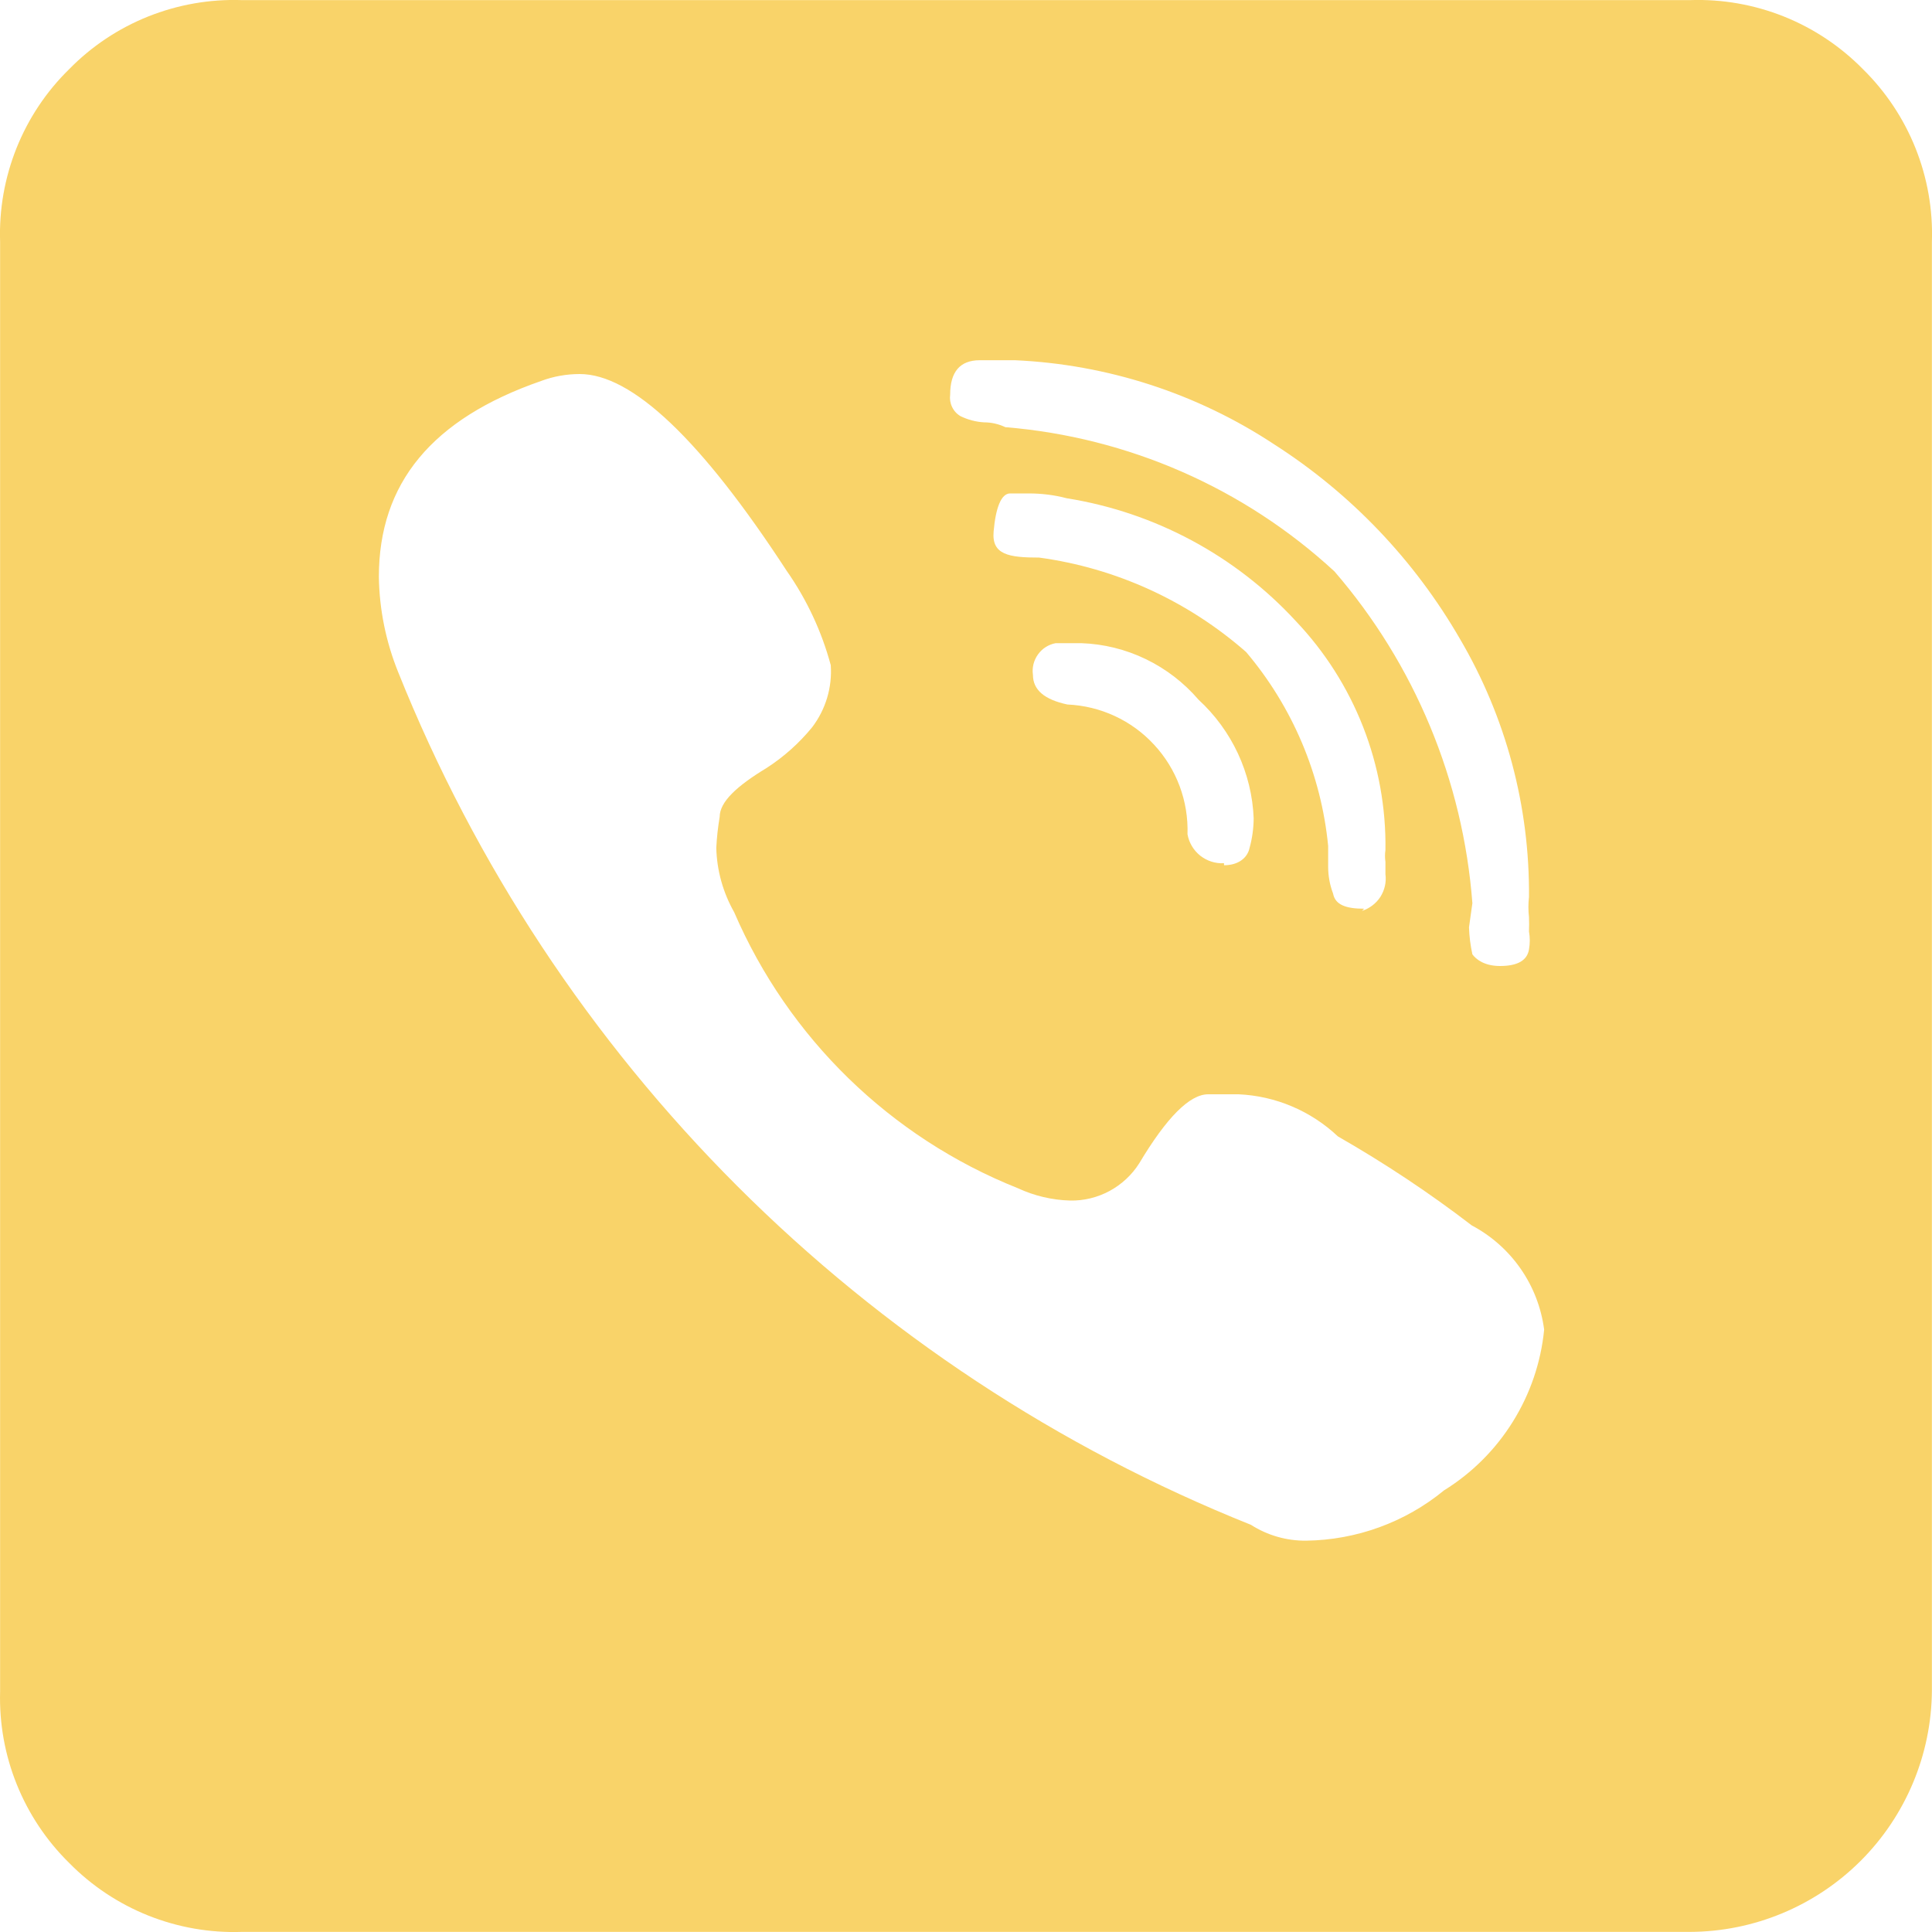<?xml version="1.0" encoding="UTF-8"?> <svg xmlns="http://www.w3.org/2000/svg" width="20" height="20" viewBox="0 0 20 20" fill="none"><path d="M17.492 19.999H2.501C2.17 20.01 1.841 19.952 1.533 19.829C1.226 19.706 0.948 19.521 0.716 19.285C0.481 19.054 0.297 18.778 0.174 18.473C0.051 18.169 -0.008 17.842 0.001 17.513V2.501C-0.01 2.17 0.048 1.841 0.171 1.533C0.294 1.226 0.479 0.948 0.716 0.716C0.948 0.479 1.226 0.294 1.533 0.171C1.841 0.048 2.17 -0.01 2.501 0.001H17.499C17.83 -0.01 18.159 0.048 18.467 0.171C18.774 0.294 19.052 0.479 19.285 0.716C19.521 0.948 19.706 1.226 19.829 1.533C19.952 1.841 20.01 2.17 19.999 2.501V17.499C19.995 18.162 19.729 18.797 19.26 19.265C18.79 19.733 18.155 19.997 17.492 19.999ZM13.521 15.949C14.042 15.942 14.546 15.759 14.949 15.428C15.238 15.249 15.482 15.005 15.661 14.717C15.841 14.428 15.952 14.102 15.985 13.764C15.955 13.537 15.872 13.321 15.741 13.133C15.611 12.946 15.437 12.792 15.235 12.685C14.795 12.347 14.332 12.04 13.85 11.764C13.57 11.5 13.205 11.345 12.821 11.328H12.507C12.316 11.328 12.078 11.566 11.793 12.043C11.717 12.163 11.611 12.261 11.486 12.329C11.361 12.396 11.221 12.431 11.078 12.428C10.891 12.423 10.706 12.379 10.536 12.3C9.217 11.774 8.162 10.746 7.6 9.443C7.485 9.24 7.421 9.012 7.415 8.779C7.42 8.671 7.432 8.564 7.45 8.457C7.45 8.3 7.629 8.136 7.936 7.95C8.114 7.835 8.273 7.693 8.407 7.529C8.547 7.345 8.616 7.117 8.6 6.886C8.506 6.536 8.351 6.205 8.143 5.908C7.258 4.551 6.543 3.872 6.001 3.872C5.864 3.872 5.729 3.896 5.601 3.944C4.472 4.336 3.922 5.001 3.922 5.972C3.927 6.31 3.995 6.644 4.122 6.958C4.92 8.95 6.113 10.759 7.631 12.277C9.148 13.794 10.957 14.988 12.95 15.785C13.12 15.894 13.319 15.951 13.521 15.949ZM15.528 10C15.709 10 15.809 9.943 15.828 9.829C15.839 9.767 15.839 9.704 15.828 9.643C15.83 9.593 15.83 9.543 15.828 9.493C15.82 9.424 15.82 9.355 15.828 9.286C15.836 8.347 15.589 7.424 15.114 6.615C14.643 5.799 13.985 5.109 13.192 4.601C12.393 4.073 11.464 3.772 10.507 3.729H10.364H10.143C9.936 3.729 9.836 3.851 9.836 4.086C9.83 4.13 9.837 4.174 9.856 4.213C9.875 4.253 9.905 4.286 9.943 4.308C10.019 4.345 10.101 4.367 10.186 4.372C10.262 4.372 10.338 4.389 10.407 4.422C11.677 4.526 12.877 5.051 13.814 5.915C14.645 6.877 15.146 8.082 15.242 9.35L15.207 9.6C15.21 9.694 15.222 9.787 15.242 9.879C15.278 9.929 15.364 10 15.528 10ZM14.1 9.429C14.178 9.404 14.245 9.353 14.29 9.284C14.334 9.214 14.353 9.132 14.342 9.05V8.922C14.336 8.881 14.336 8.84 14.342 8.8C14.355 7.919 14.021 7.068 13.414 6.429C12.789 5.751 11.953 5.303 11.043 5.158C10.915 5.124 10.782 5.108 10.65 5.108H10.457C10.364 5.108 10.307 5.258 10.286 5.501C10.264 5.743 10.443 5.772 10.757 5.772C11.552 5.88 12.297 6.221 12.9 6.75C13.38 7.317 13.677 8.018 13.749 8.757V8.972C13.749 9.067 13.766 9.161 13.8 9.25C13.821 9.364 13.928 9.407 14.121 9.407L14.1 9.429ZM12.671 8.957C12.821 8.957 12.914 8.879 12.935 8.779C12.963 8.679 12.977 8.575 12.978 8.472C12.969 8.239 12.913 8.011 12.815 7.8C12.717 7.59 12.578 7.4 12.407 7.243C12.256 7.067 12.07 6.924 11.861 6.823C11.652 6.722 11.425 6.666 11.193 6.658H10.928C10.854 6.672 10.789 6.713 10.745 6.775C10.701 6.836 10.682 6.912 10.693 6.986C10.693 7.143 10.814 7.243 11.05 7.293C11.392 7.308 11.715 7.457 11.947 7.709C12.18 7.96 12.304 8.293 12.293 8.636C12.308 8.723 12.355 8.802 12.425 8.858C12.495 8.913 12.582 8.941 12.671 8.936V8.957Z" fill="#F9D369"></path></svg> 